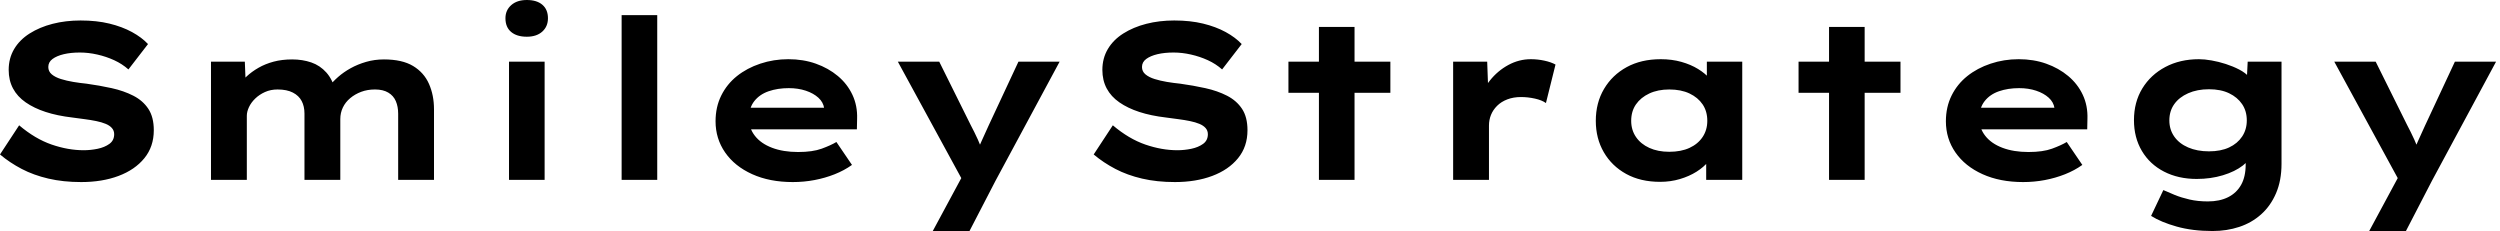 <svg baseProfile="full" height="28" version="1.1" viewBox="0 0 303 28" width="303" xmlns="http://www.w3.org/2000/svg" xmlns:ev="http://www.w3.org/2001/xml-events" xmlns:xlink="http://www.w3.org/1999/xlink"><defs /><g><path d="M11.896 22.066Q9.711 22.066 7.917 21.647Q6.123 21.229 4.68 20.474Q3.237 19.719 2.05 18.721L4.37 15.187Q6.312 16.832 8.308 17.52Q10.304 18.208 12.193 18.208Q13.029 18.208 13.879 18.033Q14.728 17.857 15.308 17.439Q15.888 17.021 15.888 16.266Q15.888 15.834 15.618 15.524Q15.349 15.214 14.863 15.012Q14.378 14.809 13.717 14.674Q13.056 14.539 12.328 14.445Q11.599 14.351 10.817 14.243Q8.983 14.027 7.58 13.568Q6.177 13.11 5.166 12.408Q4.154 11.707 3.628 10.723Q3.102 9.738 3.102 8.47Q3.102 7.067 3.763 5.948Q4.424 4.829 5.638 4.06Q6.852 3.291 8.43 2.886Q10.008 2.482 11.815 2.482Q13.757 2.482 15.308 2.859Q16.859 3.237 18.046 3.884Q19.233 4.532 19.988 5.341L17.615 8.416Q16.859 7.742 15.888 7.297Q14.917 6.852 13.838 6.609Q12.759 6.366 11.734 6.366Q10.628 6.366 9.778 6.568Q8.929 6.771 8.416 7.148Q7.904 7.526 7.904 8.119Q7.904 8.659 8.322 9.01Q8.74 9.36 9.428 9.576Q10.116 9.792 10.925 9.927Q11.734 10.062 12.543 10.143Q14.108 10.358 15.578 10.682Q17.048 11.006 18.208 11.599Q19.368 12.193 20.029 13.191Q20.69 14.189 20.69 15.78Q20.69 17.776 19.543 19.179Q18.397 20.582 16.414 21.324Q14.432 22.066 11.896 22.066Z M27.622 21.796V7.472H31.723L31.857 10.844L30.886 10.466Q31.318 9.846 31.938 9.266Q32.559 8.686 33.382 8.214Q34.204 7.742 35.216 7.472Q36.227 7.202 37.468 7.202Q38.709 7.202 39.775 7.566Q40.84 7.931 41.609 8.794Q42.378 9.657 42.728 11.087L41.676 10.952L41.892 10.52Q42.378 9.9 43.039 9.32Q43.699 8.74 44.549 8.268Q45.399 7.796 46.424 7.499Q47.449 7.202 48.582 7.202Q50.794 7.202 52.116 7.998Q53.437 8.794 54.044 10.17Q54.651 11.545 54.651 13.245V21.796H50.308V13.784Q50.308 12.921 50.025 12.26Q49.742 11.599 49.108 11.222Q48.474 10.844 47.503 10.844Q46.586 10.844 45.83 11.127Q45.075 11.41 44.495 11.896Q43.915 12.382 43.605 13.029Q43.295 13.676 43.295 14.432V21.796H38.952V13.757Q38.952 12.894 38.615 12.247Q38.277 11.599 37.549 11.222Q36.821 10.844 35.688 10.844Q34.852 10.844 34.164 11.154Q33.476 11.464 32.977 11.95Q32.478 12.435 32.222 12.988Q31.965 13.541 31.965 14.027V21.796Z M63.742 21.796V7.472H68.058V21.796ZM65.9 4.451Q64.686 4.451 63.998 3.871Q63.31 3.291 63.31 2.212Q63.31 1.241 64.012 0.62Q64.713 0.0 65.9 0.0Q67.114 0.0 67.788 0.58Q68.462 1.16 68.462 2.212Q68.462 3.21 67.775 3.83Q67.087 4.451 65.9 4.451Z M77.391 21.796V1.834H81.707V21.796Z M98.135 22.066Q95.329 22.066 93.212 21.108Q91.094 20.15 89.934 18.478Q88.775 16.805 88.775 14.701Q88.775 12.975 89.462 11.586Q90.15 10.197 91.364 9.225Q92.578 8.254 94.197 7.715Q95.815 7.175 97.595 7.175Q99.403 7.175 100.927 7.715Q102.451 8.254 103.597 9.212Q104.744 10.17 105.364 11.491Q105.985 12.813 105.931 14.405L105.904 15.672H91.769L91.148 13.056H102.397L101.938 13.649V13.11Q101.83 12.382 101.237 11.842Q100.644 11.303 99.713 10.992Q98.782 10.682 97.649 10.682Q96.301 10.682 95.208 11.06Q94.116 11.437 93.468 12.26Q92.821 13.083 92.821 14.378Q92.821 15.538 93.549 16.468Q94.277 17.399 95.626 17.911Q96.975 18.424 98.782 18.424Q100.536 18.424 101.642 18.019Q102.748 17.615 103.422 17.21L105.31 19.988Q104.366 20.663 103.206 21.121Q102.046 21.58 100.765 21.823Q99.484 22.066 98.135 22.066Z M115.102 28.0 119.229 20.339 119.04 22.47 110.867 7.472H115.884L119.688 15.133Q120.146 15.996 120.565 16.913Q120.983 17.83 121.279 18.748L120.281 18.829Q120.578 18.073 121.01 17.116Q121.441 16.158 121.873 15.214L125.487 7.472H130.478L122.709 21.904L119.553 28.0Z M144.451 22.066Q142.266 22.066 140.472 21.647Q138.678 21.229 137.235 20.474Q135.792 19.719 134.605 18.721L136.925 15.187Q138.867 16.832 140.863 17.52Q142.859 18.208 144.748 18.208Q145.584 18.208 146.434 18.033Q147.283 17.857 147.863 17.439Q148.443 17.021 148.443 16.266Q148.443 15.834 148.173 15.524Q147.904 15.214 147.418 15.012Q146.933 14.809 146.272 14.674Q145.611 14.539 144.882 14.445Q144.154 14.351 143.372 14.243Q141.538 14.027 140.135 13.568Q138.732 13.11 137.721 12.408Q136.709 11.707 136.183 10.723Q135.657 9.738 135.657 8.47Q135.657 7.067 136.318 5.948Q136.979 4.829 138.193 4.06Q139.407 3.291 140.985 2.886Q142.563 2.482 144.37 2.482Q146.312 2.482 147.863 2.859Q149.414 3.237 150.601 3.884Q151.788 4.532 152.543 5.341L150.17 8.416Q149.414 7.742 148.443 7.297Q147.472 6.852 146.393 6.609Q145.314 6.366 144.289 6.366Q143.183 6.366 142.333 6.568Q141.484 6.771 140.971 7.148Q140.459 7.526 140.459 8.119Q140.459 8.659 140.877 9.01Q141.295 9.36 141.983 9.576Q142.671 9.792 143.48 9.927Q144.289 10.062 145.098 10.143Q146.663 10.358 148.133 10.682Q149.603 11.006 150.763 11.599Q151.923 12.193 152.584 13.191Q153.245 14.189 153.245 15.78Q153.245 17.776 152.098 19.179Q150.952 20.582 148.969 21.324Q146.987 22.066 144.451 22.066Z M161.904 21.796V3.264H166.22V21.796ZM158.208 11.249V7.472H170.563V11.249Z M178.17 21.796V7.472H182.297L182.486 12.651L181.245 12.408Q181.676 10.952 182.62 9.765Q183.565 8.578 184.859 7.877Q186.154 7.175 187.584 7.175Q188.42 7.175 189.229 7.351Q190.039 7.526 190.578 7.823L189.418 12.489Q188.933 12.139 188.083 11.95Q187.233 11.761 186.397 11.761Q185.48 11.761 184.738 12.044Q183.996 12.328 183.497 12.827Q182.998 13.326 182.755 13.933Q182.513 14.539 182.513 15.214V21.796Z M203.256 22.039Q200.882 22.039 199.143 21.081Q197.403 20.123 196.432 18.451Q195.461 16.778 195.461 14.647Q195.461 12.462 196.459 10.776Q197.457 9.091 199.21 8.133Q200.963 7.175 203.337 7.175Q204.686 7.175 205.832 7.499Q206.979 7.823 207.855 8.362Q208.732 8.902 209.272 9.536Q209.811 10.17 209.946 10.79L208.921 10.871V7.472H213.21V21.796H208.84V17.965L209.73 18.208Q209.649 18.909 209.096 19.584Q208.543 20.258 207.667 20.811Q206.79 21.364 205.657 21.701Q204.524 22.039 203.256 22.039ZM204.362 18.397Q205.792 18.397 206.817 17.925Q207.842 17.453 208.408 16.603Q208.975 15.753 208.975 14.647Q208.975 13.487 208.408 12.651Q207.842 11.815 206.817 11.329Q205.792 10.844 204.362 10.844Q202.987 10.844 201.948 11.329Q200.909 11.815 200.329 12.651Q199.75 13.487 199.75 14.647Q199.75 15.753 200.329 16.603Q200.909 17.453 201.948 17.925Q202.987 18.397 204.362 18.397Z M223.73 21.796V3.264H228.046V21.796ZM220.035 11.249V7.472H232.389V11.249Z M247.252 22.066Q244.447 22.066 242.329 21.108Q240.212 20.15 239.052 18.478Q237.892 16.805 237.892 14.701Q237.892 12.975 238.58 11.586Q239.268 10.197 240.482 9.225Q241.696 8.254 243.314 7.715Q244.933 7.175 246.713 7.175Q248.52 7.175 250.044 7.715Q251.568 8.254 252.715 9.212Q253.861 10.17 254.482 11.491Q255.102 12.813 255.048 14.405L255.021 15.672H240.886L240.266 13.056H251.514L251.056 13.649V13.11Q250.948 12.382 250.355 11.842Q249.761 11.303 248.83 10.992Q247.9 10.682 246.767 10.682Q245.418 10.682 244.326 11.06Q243.233 11.437 242.586 12.26Q241.938 13.083 241.938 14.378Q241.938 15.538 242.667 16.468Q243.395 17.399 244.744 17.911Q246.092 18.424 247.9 18.424Q249.653 18.424 250.759 18.019Q251.865 17.615 252.539 17.21L254.428 19.988Q253.484 20.663 252.324 21.121Q251.164 21.58 249.882 21.823Q248.601 22.066 247.252 22.066Z M270.208 28.0Q267.78 28.0 265.865 27.461Q263.95 26.921 262.763 26.166L264.247 23.037Q264.84 23.306 265.636 23.63Q266.432 23.954 267.43 24.183Q268.428 24.412 269.642 24.412Q271.071 24.412 272.096 23.9Q273.121 23.387 273.674 22.403Q274.227 21.418 274.227 19.934V18.316L275.064 18.451Q274.848 19.314 273.89 20.056Q272.933 20.798 271.462 21.243Q269.992 21.688 268.293 21.688Q266.054 21.688 264.328 20.798Q262.601 19.908 261.644 18.289Q260.686 16.671 260.686 14.566Q260.686 12.382 261.697 10.723Q262.709 9.064 264.489 8.119Q266.27 7.175 268.563 7.175Q269.237 7.175 270.087 7.324Q270.936 7.472 271.813 7.755Q272.69 8.039 273.445 8.43Q274.2 8.821 274.672 9.36Q275.145 9.9 275.198 10.493L274.308 10.709L274.47 7.472H278.57V19.854Q278.57 21.877 277.909 23.414Q277.249 24.952 276.102 25.977Q274.956 27.002 273.445 27.501Q271.934 28.0 270.208 28.0ZM269.776 18.343Q271.206 18.343 272.218 17.871Q273.229 17.399 273.796 16.549Q274.362 15.699 274.362 14.593Q274.362 13.461 273.796 12.624Q273.229 11.788 272.218 11.303Q271.206 10.817 269.776 10.817Q268.347 10.817 267.254 11.303Q266.162 11.788 265.568 12.624Q264.975 13.461 264.975 14.593Q264.975 15.699 265.568 16.549Q266.162 17.399 267.254 17.871Q268.347 18.343 269.776 18.343Z M289.198 28.0 293.326 20.339 293.137 22.47 284.963 7.472H289.981L293.784 15.133Q294.243 15.996 294.661 16.913Q295.079 17.83 295.376 18.748L294.378 18.829Q294.674 18.073 295.106 17.116Q295.538 16.158 295.969 15.214L299.584 7.472H304.574L296.805 21.904L293.649 28.0Z " fill="rgb(0,0,0)" transform="translate(-2.05, 0)" /></g></svg>